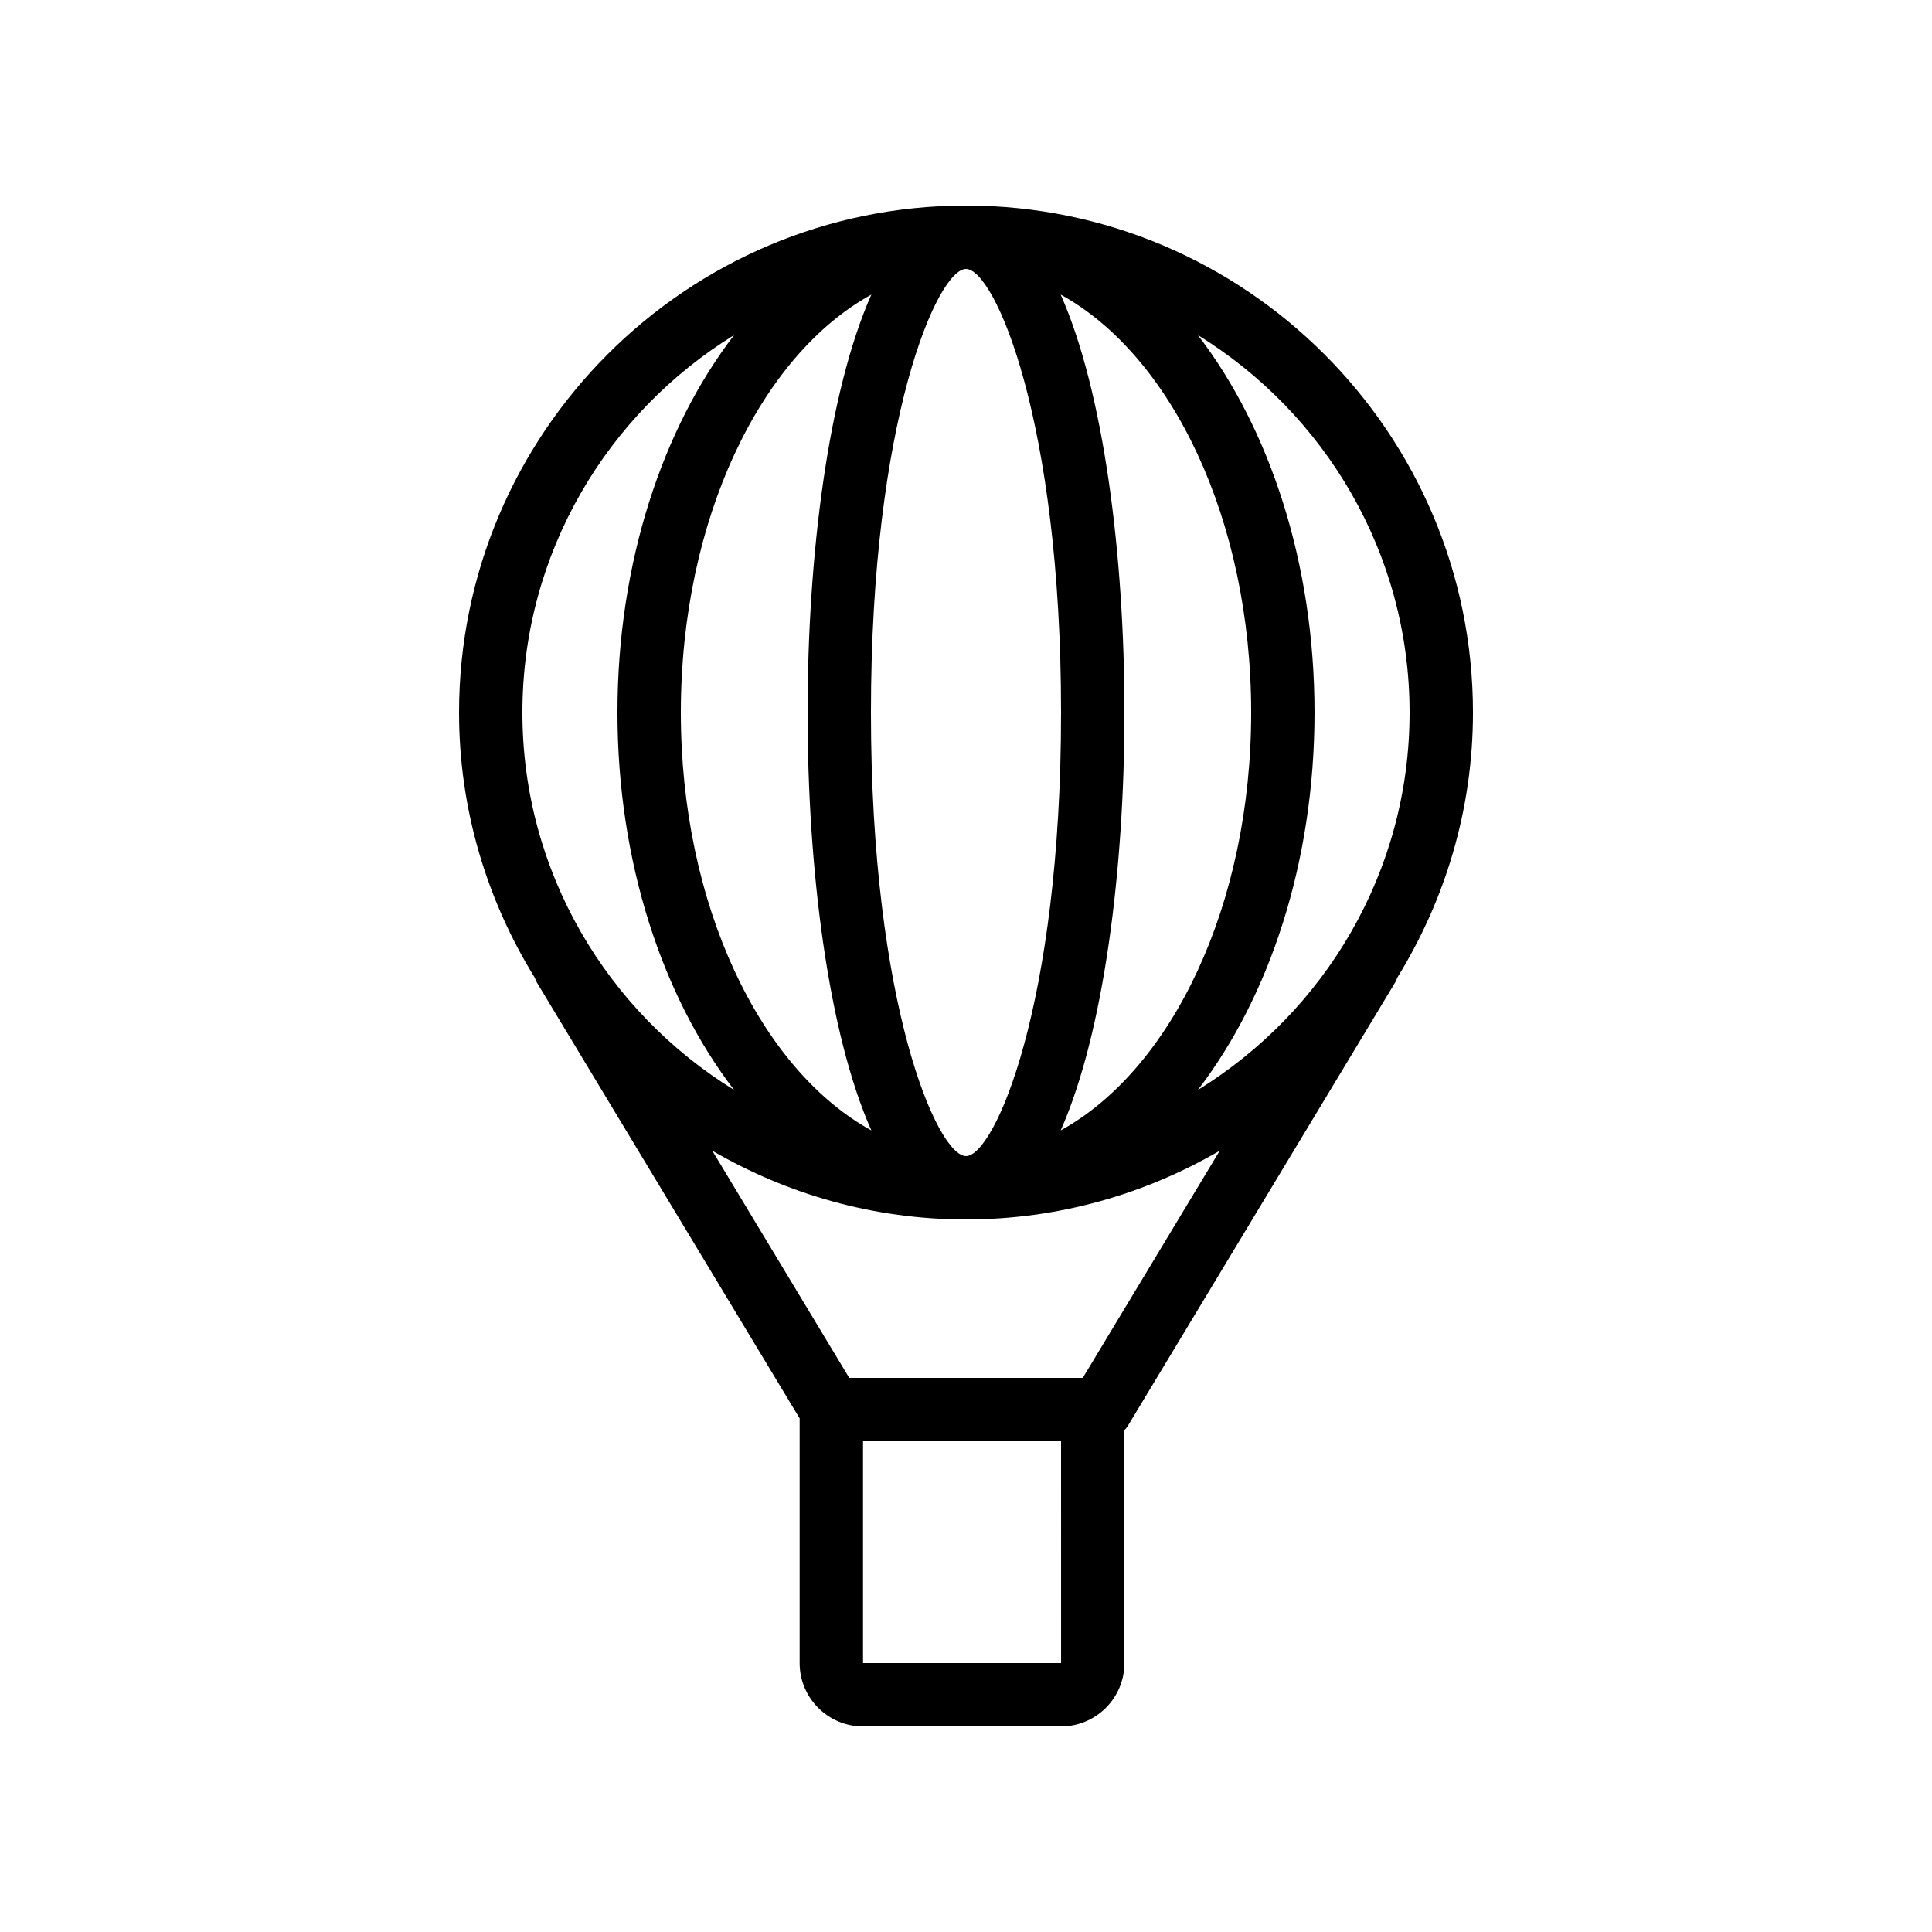 <?xml version="1.0" encoding="UTF-8"?>
<!-- Uploaded to: SVG Repo, www.svgrepo.com, Generator: SVG Repo Mixer Tools -->
<svg fill="#000000" width="800px" height="800px" version="1.1" viewBox="144 144 512 512" xmlns="http://www.w3.org/2000/svg">
 <path d="m372.71 601.52h52.48c9.258 0 16.793-7.531 16.793-16.793v-61.715c0.312-0.359 0.645-0.707 0.895-1.125l70.871-117.55c0.238-0.395 0.375-0.824 0.543-1.246 12.637-20.477 20.059-44.492 20.059-70.266 0-74.078-60.27-134.35-134.35-134.35s-134.35 60.27-134.35 134.35c0 25.773 7.422 49.789 20.059 70.262 0.168 0.418 0.305 0.852 0.543 1.246l69.66 115.55v64.844c0 9.262 7.535 16.793 16.793 16.793zm0-16.793v-58.777l52.48-0.004 0.008 58.777zm58.238-75.574h-61.895l-36.293-60.203c19.805 11.516 42.73 18.219 67.242 18.219s47.438-6.707 67.242-18.219zm-5.856-65.578c11.465-25.895 16.895-69.289 16.895-110.75 0-41.465-5.426-84.859-16.895-110.75 29.355 16.145 50.48 59.629 50.48 110.75s-21.125 94.609-50.48 110.75zm0.098-110.75c0 77.559-17.656 117.55-25.191 117.55s-25.191-39.996-25.191-117.55c0-77.559 17.656-117.55 25.191-117.55 7.539 0 25.191 39.996 25.191 117.55zm-50.277-110.75c-11.469 25.891-16.895 69.289-16.895 110.75 0 41.465 5.426 84.859 16.895 110.75-29.359-16.145-50.484-59.629-50.484-110.75s21.125-94.609 50.484-110.75zm142.64 110.75c0 42.285-22.516 79.312-56.113 100.03 18.926-24.617 30.922-60.281 30.922-100.03 0-39.746-12-75.41-30.922-100.03 33.598 20.711 56.113 57.742 56.113 100.03zm-179-100.03c-18.922 24.621-30.922 60.285-30.922 100.03 0 39.746 12 75.41 30.922 100.03-33.598-20.715-56.113-57.742-56.113-100.03 0-42.285 22.516-79.316 56.113-100.03z"/>
</svg>